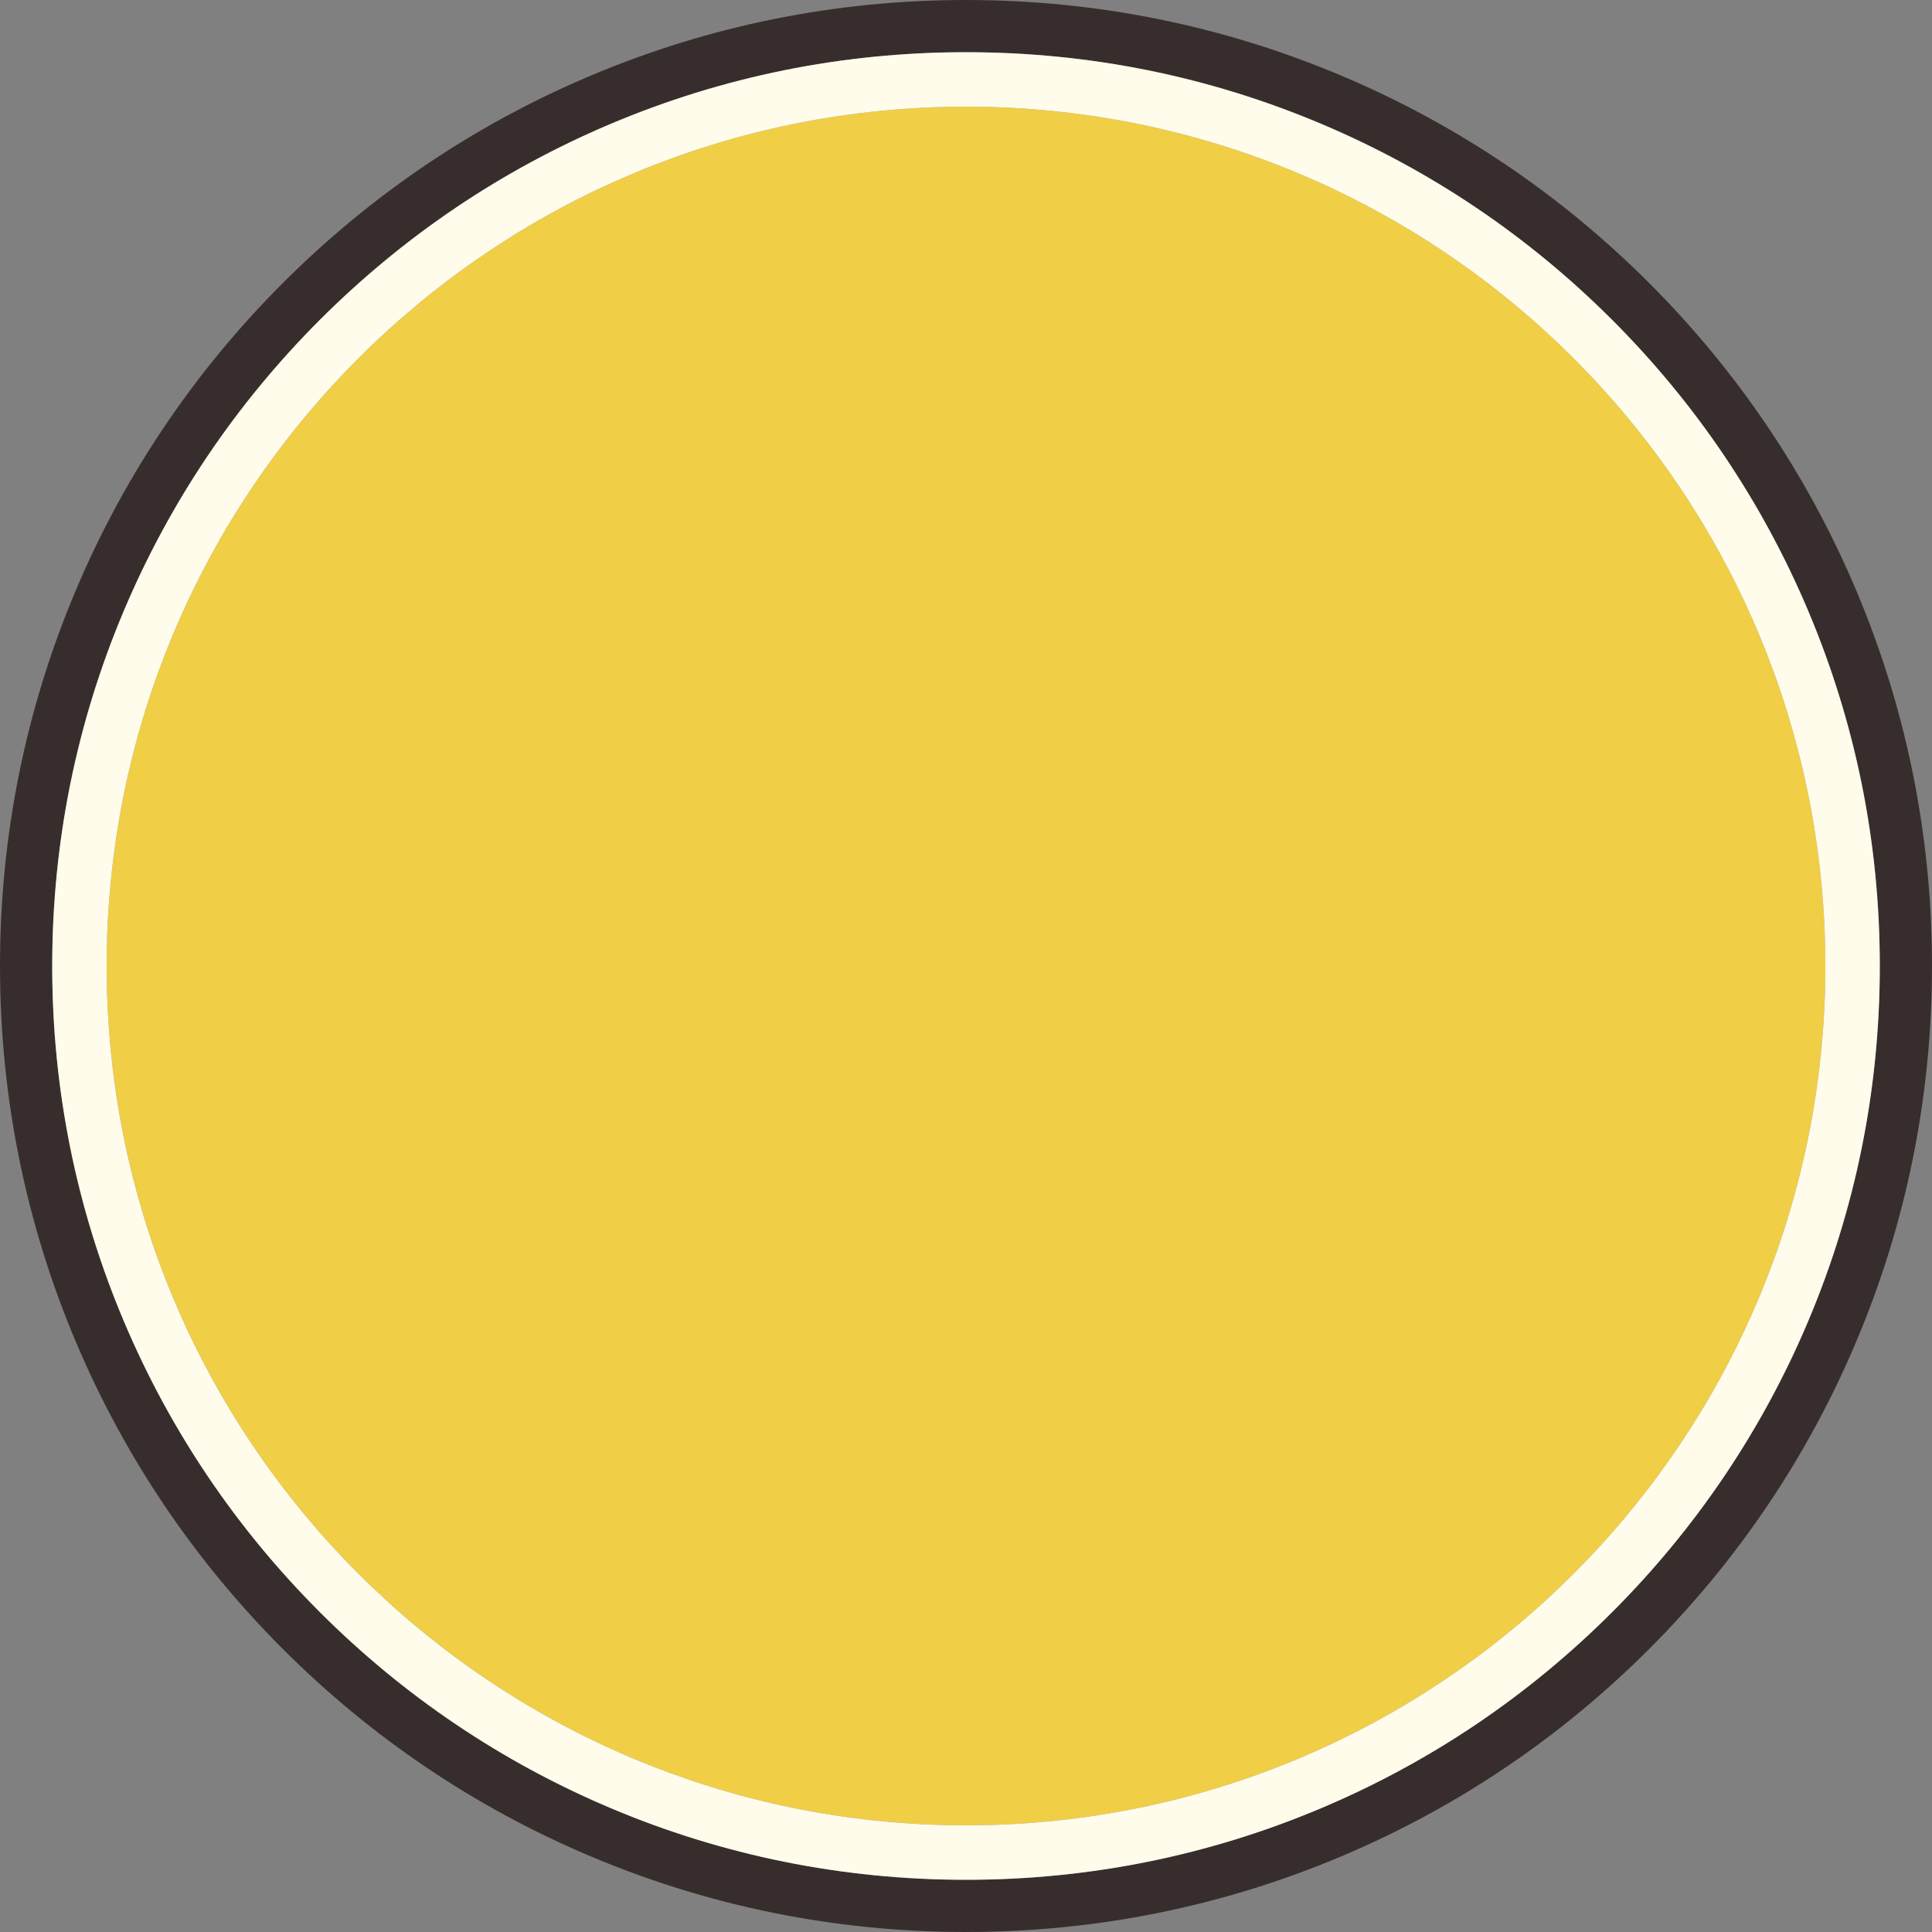 <?xml version="1.0" encoding="UTF-8" standalone="no"?><svg xmlns="http://www.w3.org/2000/svg" xmlns:xlink="http://www.w3.org/1999/xlink" data-name="Layer 10" fill="#000000" height="888" preserveAspectRatio="xMidYMid meet" version="1" viewBox="0.0 0.0 888.0 888.0" width="888" zoomAndPan="magnify"><rect x="0.0" y="0.0" width="888.0" height="888.0" fill="#808080" stroke="none"/><g id="change1_1"><path d="m853.09,271.16c-22.36-52.88-54.37-100.35-95.13-141.12-40.76-40.76-88.24-72.77-141.12-95.13C562.07,11.75,503.92,0,444,0s-118.07,11.75-172.84,34.91c-52.88,22.36-100.35,54.37-141.12,95.13-40.76,40.76-72.77,88.24-95.13,141.12C11.75,325.93,0,384.08,0,444s11.75,118.07,34.91,172.84c22.36,52.88,54.37,100.35,95.13,141.12,40.76,40.76,88.24,72.77,141.12,95.13,54.77,23.17,112.92,34.91,172.84,34.91s118.07-11.75,172.84-34.91c52.88-22.36,100.35-54.37,141.12-95.13,40.76-40.76,72.77-88.24,95.13-141.12,23.17-54.77,34.91-112.92,34.91-172.84s-11.75-118.07-34.91-172.84Zm-22.1,336.33c-21.16,50.02-51.44,94.93-90,133.49-38.56,38.56-83.48,68.84-133.49,90-51.8,21.91-106.8,33.02-163.49,33.02s-111.69-11.11-163.49-33.02c-50.02-21.15-94.93-51.44-133.49-90-38.56-38.56-68.84-83.48-90-133.49-21.91-51.8-33.02-106.8-33.02-163.49s11.11-111.69,33.02-163.49c21.16-50.02,51.44-94.93,90-133.49,38.56-38.56,83.48-68.84,133.49-90,51.8-21.91,106.8-33.02,163.49-33.02s111.69,11.11,163.49,33.02c50.02,21.15,94.93,51.44,133.49,90,38.56,38.56,68.84,83.48,90,133.49,21.91,51.8,33.02,106.8,33.02,163.49s-11.11,111.69-33.02,163.49Z" fill="#382d2d"/></g><g id="change2_1"><path d="m838.49,423.67c-.17-3.37-.38-6.72-.64-10.06-.76-10.03-1.9-19.96-3.4-29.76-.5-3.27-1.04-6.52-1.62-9.77-1.16-6.48-2.47-12.91-3.95-19.28-.74-3.19-1.51-6.36-2.32-9.51-1.22-4.73-2.52-9.43-3.91-14.09-.46-1.55-.93-3.1-1.41-4.65-1.92-6.18-3.99-12.3-6.21-18.35-7.75-21.17-17.27-41.5-28.36-60.8-8.72-15.16-18.42-29.69-29.01-43.51-8.66-11.3-17.92-22.12-27.73-32.41-11.99-12.58-24.8-24.36-38.35-35.27-2.46-1.98-4.95-3.94-7.46-5.86-5.02-3.85-10.14-7.58-15.35-11.19-1.3-.9-2.61-1.8-3.92-2.69-2.63-1.77-5.28-3.52-7.95-5.23-4.01-2.57-8.06-5.07-12.17-7.49-1.37-.81-2.74-1.61-4.12-2.4-8.27-4.76-16.73-9.22-25.37-13.38-2.88-1.39-5.78-2.74-8.69-4.06-5.83-2.64-11.74-5.14-17.72-7.49-2.99-1.18-6-2.32-9.02-3.43-6.05-2.22-12.17-4.29-18.35-6.21-3.09-.96-6.2-1.89-9.32-2.77-3.12-.89-6.26-1.74-9.42-2.55-3.16-.81-6.33-1.59-9.51-2.32-6.37-1.47-12.8-2.79-19.28-3.95-12.97-2.32-26.16-4-39.53-5.02-3.34-.25-6.7-.47-10.06-.64-6.73-.34-13.51-.51-20.33-.51-25.56,0-50.56,2.43-74.77,7.07-3.23.62-6.44,1.28-9.64,1.97-4.8,1.04-9.57,2.18-14.3,3.39-3.16.81-6.3,1.66-9.42,2.55-6.25,1.77-12.43,3.7-18.55,5.77-3.06,1.04-6.1,2.11-9.13,3.21-4.54,1.66-9.04,3.4-13.49,5.22-2.97,1.21-5.93,2.46-8.86,3.75-7.34,3.21-14.56,6.64-21.66,10.27-5.68,2.91-11.28,5.95-16.79,9.12-1.38.79-2.75,1.59-4.12,2.4-2.74,1.62-5.45,3.27-8.14,4.95-1.35.84-2.69,1.69-4.02,2.55-2.67,1.71-5.32,3.46-7.95,5.23-1.31.89-2.62,1.78-3.92,2.69-5.21,3.61-10.33,7.34-15.35,11.19-3.77,2.89-7.48,5.84-11.14,8.86-4.88,4.02-9.66,8.16-14.33,12.42-7.01,6.38-13.8,13-20.34,19.86-3.27,3.43-6.48,6.92-9.62,10.46-6.29,7.09-12.33,14.41-18.11,21.94-2.89,3.77-5.71,7.59-8.46,11.46-7.34,10.33-14.2,21.02-20.54,32.05-11.1,19.3-20.61,39.63-28.36,60.8-2.22,6.05-4.29,12.17-6.21,18.35-.48,1.55-.95,3.1-1.41,4.65-1.39,4.66-2.69,9.36-3.91,14.09-.81,3.16-1.59,6.33-2.32,9.51-1.47,6.37-2.79,12.8-3.95,19.28-.58,3.24-1.12,6.5-1.62,9.77-1.5,9.81-2.64,19.73-3.4,29.76-.25,3.34-.47,6.7-.64,10.06-.34,6.73-.51,13.51-.51,20.33s.17,13.59.51,20.33c.17,3.37.38,6.72.64,10.06.76,10.03,1.9,19.96,3.4,29.76.5,3.27,1.04,6.52,1.62,9.77,1.16,6.48,2.47,12.91,3.95,19.28.74,3.19,1.51,6.36,2.32,9.51,1.22,4.73,2.52,9.43,3.91,14.09.46,1.55.93,3.1,1.41,4.65,1.92,6.18,3.99,12.3,6.21,18.35,7.75,21.17,17.27,41.5,28.36,60.8,6.34,11.03,13.2,21.72,20.54,32.05,2.75,3.87,5.57,7.69,8.46,11.46,5.78,7.53,11.82,14.85,18.11,21.94,3.15,3.55,6.35,7.03,9.62,10.46,2.18,2.29,4.39,4.55,6.62,6.78,4.47,4.47,9.04,8.83,13.72,13.08s9.46,8.39,14.33,12.42c3.66,3.02,7.37,5.97,11.14,8.86,5.02,3.85,10.14,7.58,15.35,11.19,1.3.9,2.61,1.8,3.92,2.68,2.63,1.77,5.28,3.52,7.95,5.23,1.34.86,2.68,1.7,4.02,2.54,2.69,1.68,5.41,3.33,8.14,4.95,1.37.81,2.74,1.61,4.12,2.4,5.51,3.17,11.11,6.21,16.79,9.12,7.1,3.64,14.32,7.06,21.66,10.27,2.94,1.28,5.89,2.53,8.86,3.75,4.46,1.82,8.96,3.56,13.49,5.22,3.02,1.11,6.07,2.18,9.13,3.21,6.12,2.07,12.3,3.99,18.55,5.77,3.12.89,6.26,1.74,9.42,2.55,4.73,1.22,9.5,2.35,14.3,3.39,3.2.7,6.41,1.35,9.64,1.97,24.21,4.64,49.21,7.07,74.77,7.07,6.82,0,13.59-.17,20.33-.51,3.37-.17,6.72-.38,10.06-.64,13.37-1.02,26.56-2.7,39.53-5.02,6.48-1.16,12.91-2.47,19.28-3.95,3.19-.74,6.36-1.51,9.51-2.32,3.16-.81,6.3-1.66,9.42-2.55,3.12-.89,6.23-1.81,9.32-2.77,6.18-1.92,12.3-4,18.35-6.21,3.02-1.11,6.03-2.25,9.02-3.43,5.98-2.36,11.89-4.86,17.72-7.49,2.92-1.32,5.81-2.67,8.69-4.06,8.63-4.16,17.09-8.63,25.37-13.38,1.38-.79,2.75-1.59,4.12-2.4,4.1-2.43,8.16-4.92,12.17-7.49,2.67-1.71,5.32-3.46,7.95-5.23,1.31-.89,2.62-1.78,3.92-2.68,5.21-3.61,10.33-7.34,15.35-11.19,2.51-1.93,5-3.88,7.46-5.86,11.08-8.93,21.67-18.44,31.73-28.49,2.23-2.23,4.44-4.49,6.62-6.78,9.81-10.29,19.07-21.11,27.73-32.41,10.59-13.81,20.29-28.34,29.01-43.51,11.1-19.3,20.61-39.63,28.36-60.8,2.22-6.05,4.29-12.17,6.21-18.35.48-1.55.95-3.1,1.41-4.65,1.39-4.66,2.69-9.36,3.91-14.09.81-3.16,1.59-6.33,2.32-9.51,1.47-6.37,2.79-12.8,3.95-19.28.58-3.24,1.12-6.5,1.62-9.77,1.5-9.81,2.64-19.73,3.4-29.76.25-3.34.47-6.7.64-10.06.34-6.73.51-13.51.51-20.33s-.17-13.59-.51-20.33Z" fill="#f0ce46"/></g><g id="change3_1"><path d="m830.98,280.51c-21.16-50.02-51.44-94.93-90-133.49-38.56-38.56-83.48-68.84-133.49-90-51.8-21.91-106.8-33.02-163.49-33.02s-111.69,11.11-163.49,33.02c-50.02,21.15-94.93,51.44-133.49,90-38.56,38.56-68.84,83.48-90,133.49-21.91,51.8-33.02,106.8-33.02,163.49s11.11,111.69,33.02,163.49c21.16,50.02,51.44,94.93,90,133.49,38.56,38.56,83.48,68.84,133.49,90,51.8,21.91,106.8,33.02,163.49,33.02s111.69-11.11,163.49-33.02c50.02-21.15,94.93-51.44,133.49-90,38.56-38.56,68.84-83.48,90-133.49,21.91-51.8,33.02-106.8,33.02-163.49s-11.11-111.69-33.02-163.49Zm6.86,193.88c-.76,10.03-1.9,19.96-3.4,29.76-.5,3.27-1.04,6.52-1.62,9.77-1.16,6.48-2.47,12.91-3.95,19.28-.74,3.19-1.51,6.36-2.32,9.51-1.22,4.73-2.52,9.43-3.91,14.09-.46,1.55-.93,3.1-1.41,4.65-1.92,6.18-3.99,12.3-6.21,18.35-7.75,21.17-17.27,41.5-28.36,60.8-8.72,15.16-18.42,29.69-29.01,43.51-8.66,11.3-17.92,22.12-27.73,32.41-2.18,2.29-4.39,4.55-6.62,6.78-10.05,10.05-20.64,19.56-31.73,28.49-2.46,1.98-4.95,3.94-7.46,5.86-5.02,3.85-10.14,7.58-15.35,11.19-1.3.9-2.61,1.8-3.92,2.68-2.63,1.77-5.28,3.52-7.95,5.23-4.01,2.57-8.06,5.07-12.17,7.49-1.37.81-2.74,1.61-4.12,2.4-8.27,4.76-16.73,9.22-25.37,13.38-2.88,1.39-5.78,2.74-8.69,4.06-5.83,2.64-11.74,5.14-17.72,7.49-2.99,1.18-6,2.32-9.02,3.43-6.05,2.22-12.17,4.29-18.35,6.21-3.09.96-6.2,1.89-9.32,2.77-3.12.89-6.26,1.74-9.42,2.55-3.16.81-6.33,1.59-9.51,2.32-6.37,1.47-12.8,2.79-19.28,3.95-12.97,2.32-26.16,4-39.53,5.02-3.34.25-6.7.47-10.06.64-6.73.34-13.51.51-20.33.51-25.56,0-50.56-2.43-74.77-7.07-3.23-.62-6.44-1.28-9.64-1.97-4.8-1.04-9.57-2.18-14.3-3.39-3.16-.81-6.3-1.66-9.42-2.55-6.25-1.77-12.43-3.7-18.55-5.77-3.06-1.04-6.1-2.11-9.13-3.21-4.54-1.66-9.04-3.4-13.49-5.22-2.97-1.21-5.93-2.46-8.86-3.75-7.34-3.21-14.56-6.64-21.66-10.27-5.68-2.91-11.28-5.95-16.79-9.12-1.38-.79-2.75-1.59-4.12-2.4-2.74-1.62-5.45-3.27-8.14-4.95-1.35-.84-2.69-1.69-4.02-2.54-2.67-1.71-5.32-3.46-7.95-5.23-1.31-.89-2.62-1.78-3.92-2.68-5.21-3.61-10.33-7.34-15.35-11.19-3.77-2.89-7.48-5.84-11.14-8.86-4.88-4.02-9.66-8.16-14.33-12.42s-9.25-8.61-13.72-13.08c-2.23-2.23-4.44-4.49-6.62-6.78-3.27-3.43-6.48-6.92-9.62-10.46-6.29-7.09-12.33-14.41-18.11-21.94-2.89-3.77-5.71-7.59-8.46-11.46-7.34-10.33-14.2-21.02-20.54-32.05-11.1-19.3-20.61-39.63-28.36-60.8-2.22-6.05-4.29-12.17-6.21-18.35-.48-1.55-.95-3.1-1.41-4.65-1.39-4.66-2.69-9.36-3.91-14.09-.81-3.16-1.59-6.33-2.32-9.51-1.47-6.37-2.79-12.8-3.95-19.28-.58-3.24-1.12-6.5-1.62-9.77-1.5-9.81-2.64-19.73-3.4-29.76-.25-3.34-.47-6.7-.64-10.06-.34-6.73-.51-13.51-.51-20.33s.17-13.59.51-20.33c.17-3.37.38-6.72.64-10.06.76-10.03,1.9-19.96,3.4-29.76.5-3.27,1.04-6.52,1.62-9.77,1.16-6.48,2.47-12.91,3.95-19.28.74-3.19,1.51-6.36,2.32-9.51,1.22-4.73,2.52-9.43,3.91-14.09.46-1.55.93-3.1,1.41-4.65,1.92-6.18,3.99-12.3,6.21-18.35,7.75-21.17,17.27-41.5,28.36-60.8,6.34-11.03,13.2-21.72,20.54-32.05,2.75-3.87,5.57-7.69,8.46-11.46,5.78-7.53,11.82-14.85,18.11-21.94,3.15-3.55,6.35-7.03,9.62-10.46,6.54-6.86,13.32-13.48,20.34-19.86,4.68-4.25,9.46-8.39,14.33-12.42,3.66-3.02,7.37-5.97,11.14-8.86,5.02-3.85,10.14-7.58,15.35-11.19,1.3-.9,2.61-1.8,3.92-2.69,2.63-1.77,5.28-3.52,7.95-5.23,1.34-.86,2.68-1.7,4.02-2.55,2.69-1.68,5.41-3.33,8.14-4.95,1.37-.81,2.74-1.61,4.12-2.4,5.51-3.17,11.11-6.21,16.79-9.12,7.1-3.64,14.32-7.06,21.66-10.27,2.94-1.28,5.89-2.53,8.86-3.75,4.46-1.82,8.96-3.56,13.49-5.22,3.02-1.11,6.07-2.18,9.13-3.21,6.12-2.07,12.3-3.99,18.55-5.77,3.12-.89,6.26-1.74,9.42-2.55,4.73-1.22,9.5-2.35,14.3-3.39,3.2-.7,6.41-1.35,9.64-1.97,24.21-4.64,49.21-7.07,74.77-7.07,6.82,0,13.59.17,20.33.51,3.37.17,6.72.38,10.06.64,13.37,1.02,26.56,2.7,39.53,5.02,6.48,1.16,12.91,2.47,19.28,3.95,3.19.74,6.36,1.51,9.51,2.32,3.16.81,6.3,1.66,9.42,2.55,3.12.89,6.23,1.81,9.32,2.77,6.18,1.92,12.3,4,18.35,6.21,3.02,1.11,6.03,2.25,9.02,3.43,5.98,2.36,11.89,4.86,17.72,7.49,2.92,1.32,5.81,2.67,8.69,4.06,8.63,4.16,17.09,8.63,25.37,13.38,1.38.79,2.75,1.59,4.12,2.4,4.1,2.43,8.16,4.92,12.17,7.49,2.67,1.71,5.32,3.46,7.95,5.23,1.31.89,2.62,1.78,3.92,2.69,5.21,3.61,10.33,7.34,15.35,11.19,2.51,1.93,5,3.88,7.46,5.86,13.55,10.91,26.36,22.7,38.35,35.27,9.81,10.29,19.07,21.11,27.73,32.41,10.59,13.81,20.29,28.34,29.01,43.51,11.1,19.3,20.61,39.63,28.36,60.8,2.22,6.05,4.29,12.17,6.21,18.35.48,1.55.95,3.1,1.41,4.65,1.39,4.66,2.69,9.36,3.91,14.09.81,3.16,1.59,6.33,2.32,9.51,1.47,6.37,2.79,12.8,3.95,19.28.58,3.24,1.12,6.5,1.62,9.77,1.5,9.81,2.64,19.73,3.4,29.76.25,3.34.47,6.7.64,10.06.34,6.73.51,13.51.51,20.33s-.17,13.59-.51,20.33c-.17,3.37-.38,6.72-.64,10.06Z" fill="#fffceb"/></g></svg>